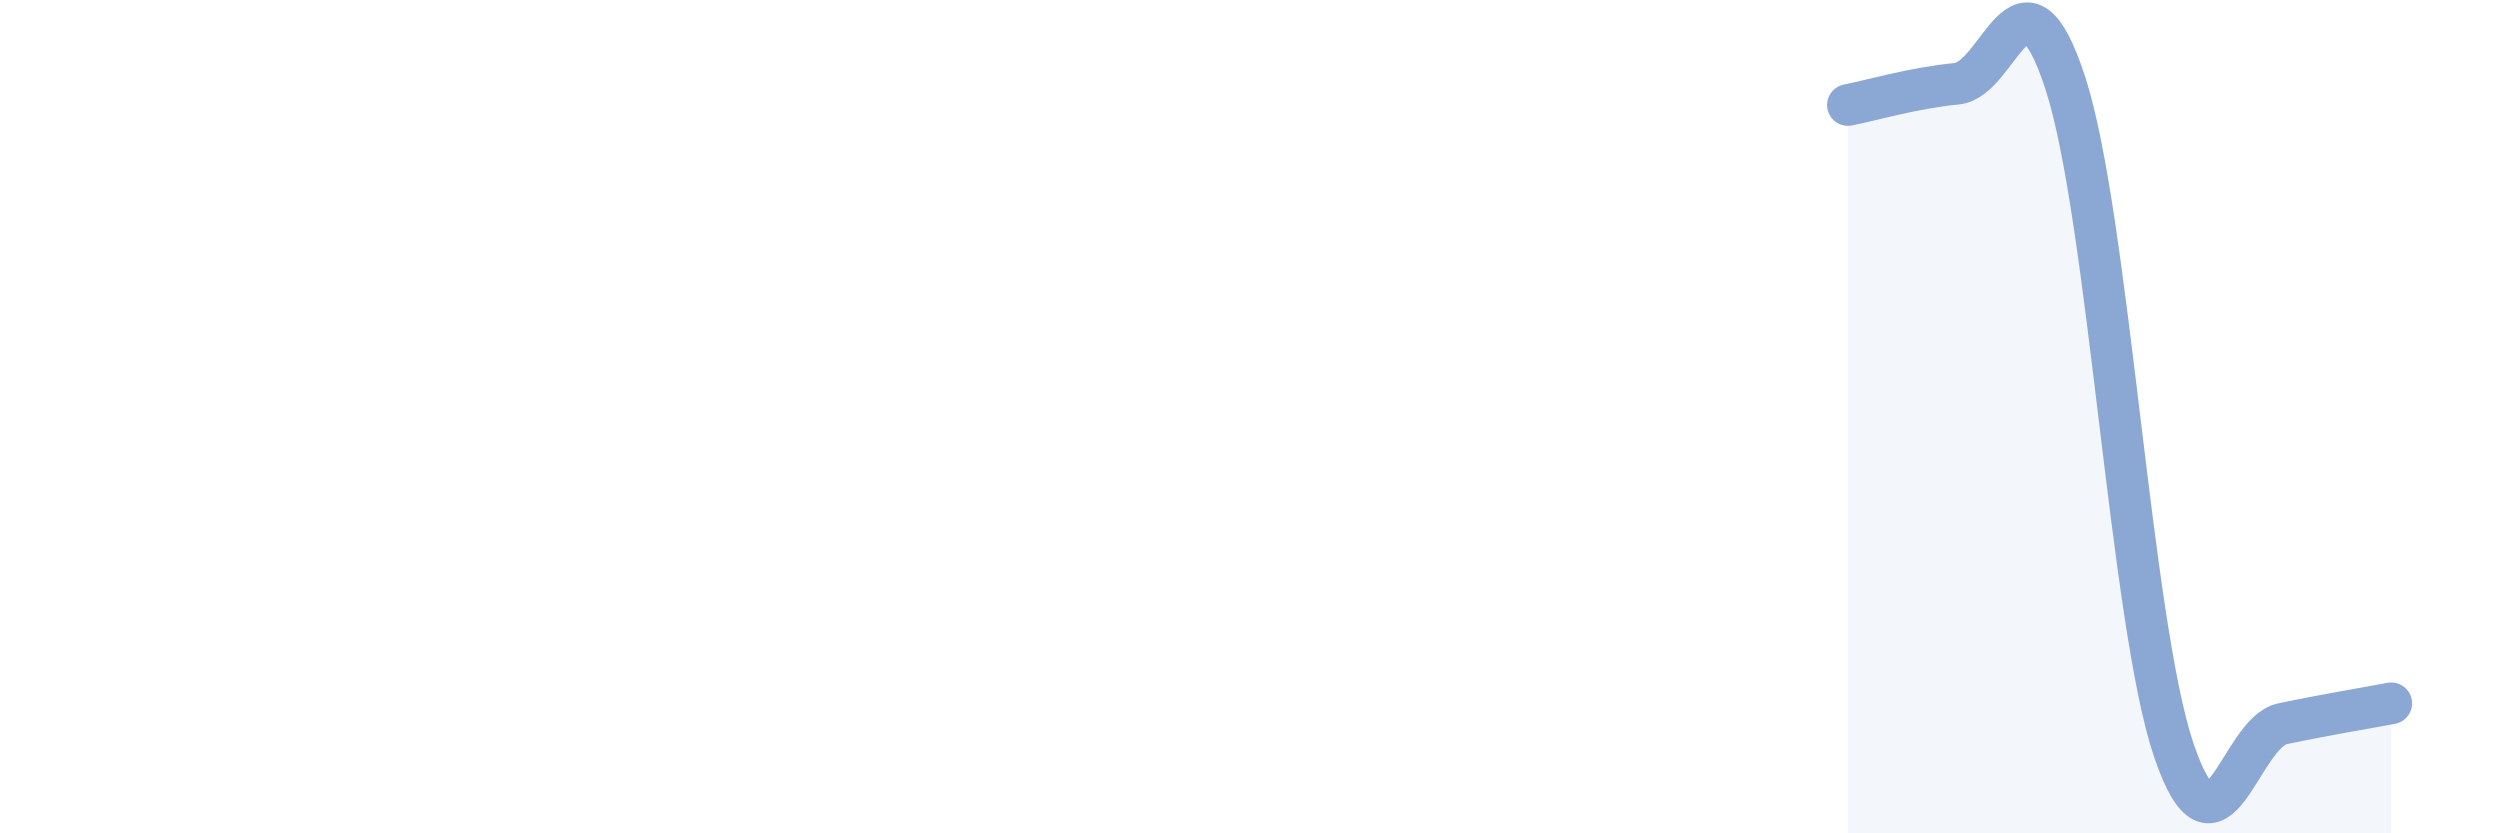 
    <svg width="60" height="20" viewBox="0 0 60 20" xmlns="http://www.w3.org/2000/svg">
      <path
        d="M 44.35,2.52 C 44.87,2.42 45.92,2.11 46.96,2.01 C 48,1.91 48.53,-1.2 49.57,2 C 50.61,5.2 51.13,14.93 52.17,18 C 53.21,21.07 53.74,17.59 54.78,17.37 C 55.82,17.15 56.87,16.98 57.39,16.88L57.39 20L44.35 20Z"
        fill="#8ba7d3"
        opacity="0.1"
        stroke-linecap="round"
        stroke-linejoin="round"
      />
      <path
        d="M 44.35,2.52 C 44.87,2.42 45.92,2.11 46.96,2.01 C 48,1.91 48.53,-1.2 49.57,2 C 50.61,5.2 51.13,14.93 52.17,18 C 53.21,21.07 53.74,17.59 54.78,17.37 C 55.82,17.15 56.87,16.98 57.39,16.88"
        stroke="#8ba7d3"
        stroke-width="1"
        fill="none"
        stroke-linecap="round"
        stroke-linejoin="round"
      />
    </svg>
  